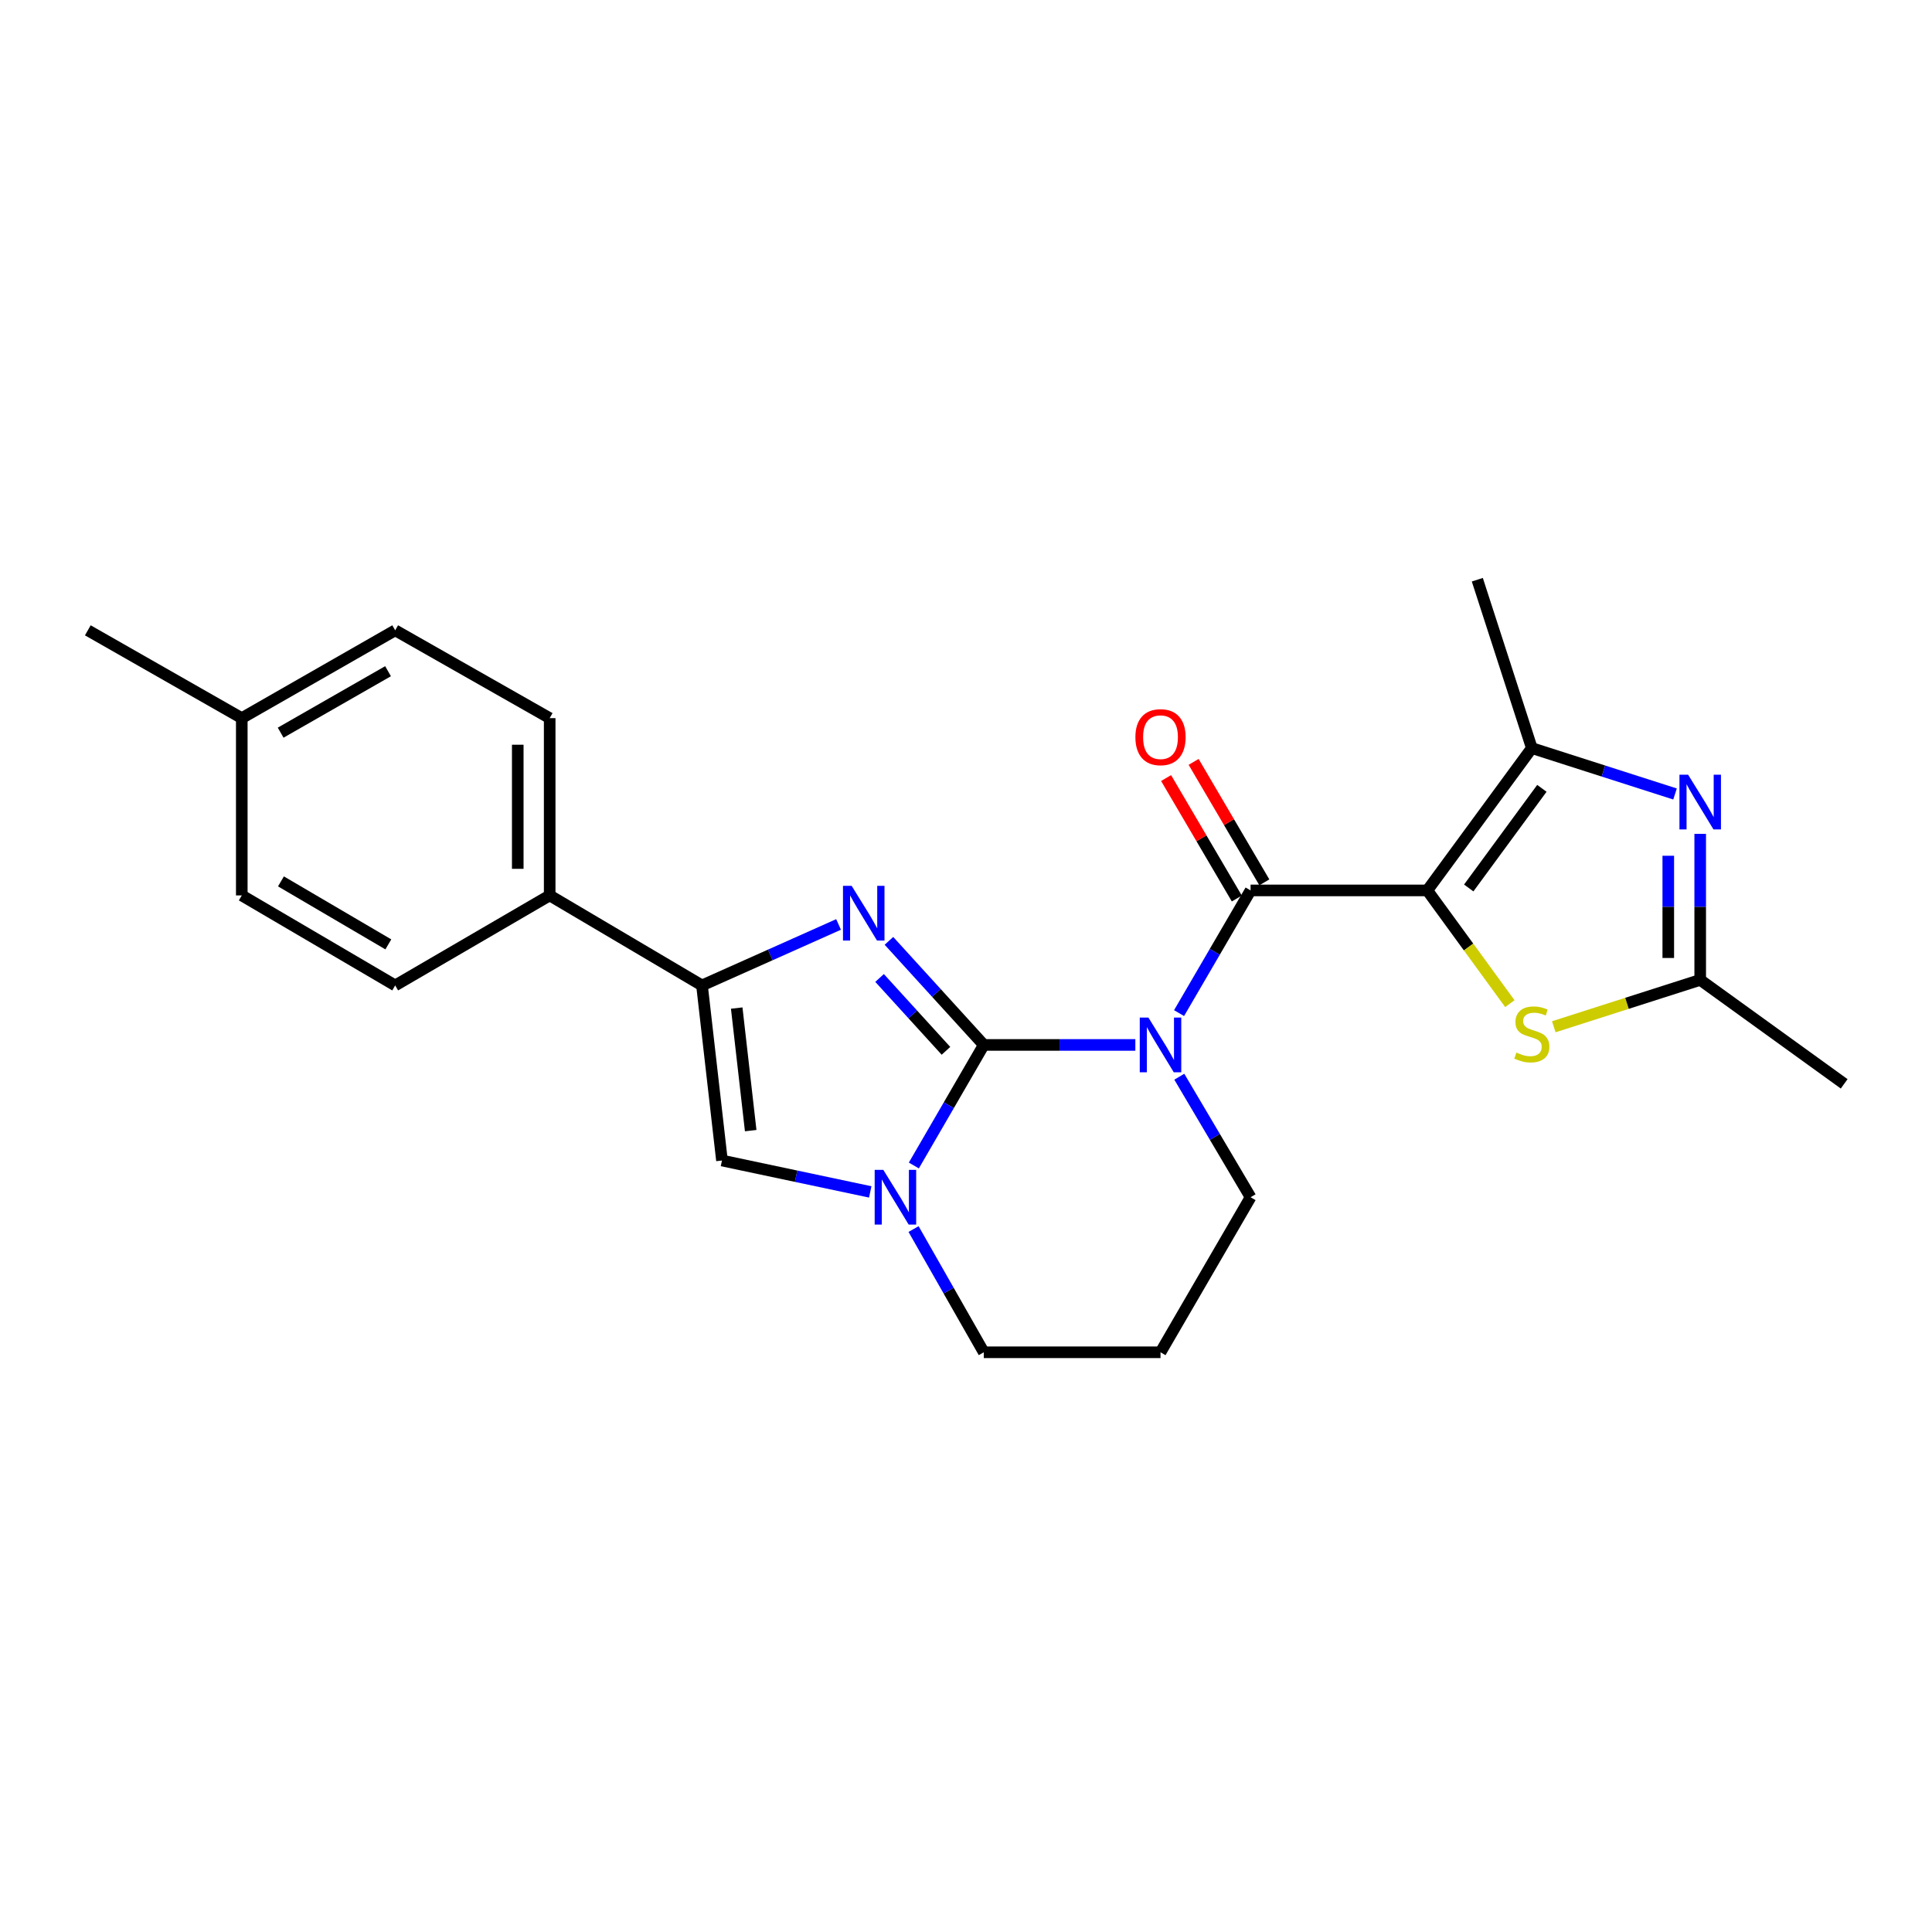 <?xml version='1.0' encoding='iso-8859-1'?>
<svg version='1.1' baseProfile='full'
              xmlns='http://www.w3.org/2000/svg'
                      xmlns:rdkit='http://www.rdkit.org/xml'
                      xmlns:xlink='http://www.w3.org/1999/xlink'
                  xml:space='preserve'
width='1000px' height='1000px' viewBox='0 0 1000 1000'>
<!-- END OF HEADER -->
<rect style='opacity:1.0;fill:#FFFFFF;stroke:none' width='1000' height='1000' x='0' y='0'> </rect>
<path class='bond-0' d='M 509.208,540.855 L 548.43,540.855' style='fill:none;fill-rule:evenodd;stroke:#000000;stroke-width:6px;stroke-linecap:butt;stroke-linejoin:miter;stroke-opacity:1' />
<path class='bond-0' d='M 548.43,540.855 L 587.651,540.855' style='fill:none;fill-rule:evenodd;stroke:#0000FF;stroke-width:6px;stroke-linecap:butt;stroke-linejoin:miter;stroke-opacity:1' />
<path class='bond-2' d='M 509.208,540.855 L 484.663,513.92' style='fill:none;fill-rule:evenodd;stroke:#000000;stroke-width:6px;stroke-linecap:butt;stroke-linejoin:miter;stroke-opacity:1' />
<path class='bond-2' d='M 484.663,513.92 L 460.118,486.985' style='fill:none;fill-rule:evenodd;stroke:#0000FF;stroke-width:6px;stroke-linecap:butt;stroke-linejoin:miter;stroke-opacity:1' />
<path class='bond-2' d='M 489.63,543.905 L 472.449,525.051' style='fill:none;fill-rule:evenodd;stroke:#000000;stroke-width:6px;stroke-linecap:butt;stroke-linejoin:miter;stroke-opacity:1' />
<path class='bond-2' d='M 472.449,525.051 L 455.267,506.196' style='fill:none;fill-rule:evenodd;stroke:#0000FF;stroke-width:6px;stroke-linecap:butt;stroke-linejoin:miter;stroke-opacity:1' />
<path class='bond-4' d='M 509.208,540.855 L 491.108,572.054' style='fill:none;fill-rule:evenodd;stroke:#000000;stroke-width:6px;stroke-linecap:butt;stroke-linejoin:miter;stroke-opacity:1' />
<path class='bond-4' d='M 491.108,572.054 L 473.007,603.253' style='fill:none;fill-rule:evenodd;stroke:#0000FF;stroke-width:6px;stroke-linecap:butt;stroke-linejoin:miter;stroke-opacity:1' />
<path class='bond-3' d='M 610.281,524.381 L 628.79,492.63' style='fill:none;fill-rule:evenodd;stroke:#0000FF;stroke-width:6px;stroke-linecap:butt;stroke-linejoin:miter;stroke-opacity:1' />
<path class='bond-3' d='M 628.79,492.63 L 647.298,460.88' style='fill:none;fill-rule:evenodd;stroke:#000000;stroke-width:6px;stroke-linecap:butt;stroke-linejoin:miter;stroke-opacity:1' />
<path class='bond-13' d='M 610.405,557.305 L 628.852,588.498' style='fill:none;fill-rule:evenodd;stroke:#0000FF;stroke-width:6px;stroke-linecap:butt;stroke-linejoin:miter;stroke-opacity:1' />
<path class='bond-13' d='M 628.852,588.498 L 647.298,619.691' style='fill:none;fill-rule:evenodd;stroke:#000000;stroke-width:6px;stroke-linecap:butt;stroke-linejoin:miter;stroke-opacity:1' />
<path class='bond-1' d='M 738.776,460.88 L 647.298,460.88' style='fill:none;fill-rule:evenodd;stroke:#000000;stroke-width:6px;stroke-linecap:butt;stroke-linejoin:miter;stroke-opacity:1' />
<path class='bond-6' d='M 738.776,460.88 L 792.87,387.213' style='fill:none;fill-rule:evenodd;stroke:#000000;stroke-width:6px;stroke-linecap:butt;stroke-linejoin:miter;stroke-opacity:1' />
<path class='bond-6' d='M 760.211,459.611 L 798.076,408.044' style='fill:none;fill-rule:evenodd;stroke:#000000;stroke-width:6px;stroke-linecap:butt;stroke-linejoin:miter;stroke-opacity:1' />
<path class='bond-8' d='M 738.776,460.88 L 760.135,490.182' style='fill:none;fill-rule:evenodd;stroke:#000000;stroke-width:6px;stroke-linecap:butt;stroke-linejoin:miter;stroke-opacity:1' />
<path class='bond-8' d='M 760.135,490.182 L 781.494,519.483' style='fill:none;fill-rule:evenodd;stroke:#CCCC00;stroke-width:6px;stroke-linecap:butt;stroke-linejoin:miter;stroke-opacity:1' />
<path class='bond-5' d='M 434.04,478.488 L 398.696,494.27' style='fill:none;fill-rule:evenodd;stroke:#0000FF;stroke-width:6px;stroke-linecap:butt;stroke-linejoin:miter;stroke-opacity:1' />
<path class='bond-5' d='M 398.696,494.27 L 363.352,510.053' style='fill:none;fill-rule:evenodd;stroke:#000000;stroke-width:6px;stroke-linecap:butt;stroke-linejoin:miter;stroke-opacity:1' />
<path class='bond-12' d='M 654.424,456.697 L 636.122,425.525' style='fill:none;fill-rule:evenodd;stroke:#000000;stroke-width:6px;stroke-linecap:butt;stroke-linejoin:miter;stroke-opacity:1' />
<path class='bond-12' d='M 636.122,425.525 L 617.82,394.353' style='fill:none;fill-rule:evenodd;stroke:#FF0000;stroke-width:6px;stroke-linecap:butt;stroke-linejoin:miter;stroke-opacity:1' />
<path class='bond-12' d='M 640.173,465.064 L 621.871,433.892' style='fill:none;fill-rule:evenodd;stroke:#000000;stroke-width:6px;stroke-linecap:butt;stroke-linejoin:miter;stroke-opacity:1' />
<path class='bond-12' d='M 621.871,433.892 L 603.57,402.72' style='fill:none;fill-rule:evenodd;stroke:#FF0000;stroke-width:6px;stroke-linecap:butt;stroke-linejoin:miter;stroke-opacity:1' />
<path class='bond-9' d='M 450.435,616.931 L 412.062,608.804' style='fill:none;fill-rule:evenodd;stroke:#0000FF;stroke-width:6px;stroke-linecap:butt;stroke-linejoin:miter;stroke-opacity:1' />
<path class='bond-9' d='M 412.062,608.804 L 373.689,600.678' style='fill:none;fill-rule:evenodd;stroke:#000000;stroke-width:6px;stroke-linecap:butt;stroke-linejoin:miter;stroke-opacity:1' />
<path class='bond-16' d='M 472.856,636.16 L 491.032,668.051' style='fill:none;fill-rule:evenodd;stroke:#0000FF;stroke-width:6px;stroke-linecap:butt;stroke-linejoin:miter;stroke-opacity:1' />
<path class='bond-16' d='M 491.032,668.051 L 509.208,699.941' style='fill:none;fill-rule:evenodd;stroke:#000000;stroke-width:6px;stroke-linecap:butt;stroke-linejoin:miter;stroke-opacity:1' />
<path class='bond-11' d='M 363.352,510.053 L 284.516,463.469' style='fill:none;fill-rule:evenodd;stroke:#000000;stroke-width:6px;stroke-linecap:butt;stroke-linejoin:miter;stroke-opacity:1' />
<path class='bond-24' d='M 363.352,510.053 L 373.689,600.678' style='fill:none;fill-rule:evenodd;stroke:#000000;stroke-width:6px;stroke-linecap:butt;stroke-linejoin:miter;stroke-opacity:1' />
<path class='bond-24' d='M 381.322,521.774 L 388.558,585.211' style='fill:none;fill-rule:evenodd;stroke:#000000;stroke-width:6px;stroke-linecap:butt;stroke-linejoin:miter;stroke-opacity:1' />
<path class='bond-7' d='M 792.87,387.213 L 829.933,399.09' style='fill:none;fill-rule:evenodd;stroke:#000000;stroke-width:6px;stroke-linecap:butt;stroke-linejoin:miter;stroke-opacity:1' />
<path class='bond-7' d='M 829.933,399.09 L 866.996,410.966' style='fill:none;fill-rule:evenodd;stroke:#0000FF;stroke-width:6px;stroke-linecap:butt;stroke-linejoin:miter;stroke-opacity:1' />
<path class='bond-20' d='M 792.87,387.213 L 764.657,300.059' style='fill:none;fill-rule:evenodd;stroke:#000000;stroke-width:6px;stroke-linecap:butt;stroke-linejoin:miter;stroke-opacity:1' />
<path class='bond-26' d='M 880.024,431.602 L 880.024,469.395' style='fill:none;fill-rule:evenodd;stroke:#0000FF;stroke-width:6px;stroke-linecap:butt;stroke-linejoin:miter;stroke-opacity:1' />
<path class='bond-26' d='M 880.024,469.395 L 880.024,507.189' style='fill:none;fill-rule:evenodd;stroke:#000000;stroke-width:6px;stroke-linecap:butt;stroke-linejoin:miter;stroke-opacity:1' />
<path class='bond-26' d='M 863.499,442.94 L 863.499,469.395' style='fill:none;fill-rule:evenodd;stroke:#0000FF;stroke-width:6px;stroke-linecap:butt;stroke-linejoin:miter;stroke-opacity:1' />
<path class='bond-26' d='M 863.499,469.395 L 863.499,495.851' style='fill:none;fill-rule:evenodd;stroke:#000000;stroke-width:6px;stroke-linecap:butt;stroke-linejoin:miter;stroke-opacity:1' />
<path class='bond-10' d='M 804.238,531.45 L 842.131,519.319' style='fill:none;fill-rule:evenodd;stroke:#CCCC00;stroke-width:6px;stroke-linecap:butt;stroke-linejoin:miter;stroke-opacity:1' />
<path class='bond-10' d='M 842.131,519.319 L 880.024,507.189' style='fill:none;fill-rule:evenodd;stroke:#000000;stroke-width:6px;stroke-linecap:butt;stroke-linejoin:miter;stroke-opacity:1' />
<path class='bond-22' d='M 880.024,507.189 L 954.545,560.998' style='fill:none;fill-rule:evenodd;stroke:#000000;stroke-width:6px;stroke-linecap:butt;stroke-linejoin:miter;stroke-opacity:1' />
<path class='bond-14' d='M 284.516,463.469 L 284.516,371.706' style='fill:none;fill-rule:evenodd;stroke:#000000;stroke-width:6px;stroke-linecap:butt;stroke-linejoin:miter;stroke-opacity:1' />
<path class='bond-14' d='M 267.99,449.705 L 267.99,385.471' style='fill:none;fill-rule:evenodd;stroke:#000000;stroke-width:6px;stroke-linecap:butt;stroke-linejoin:miter;stroke-opacity:1' />
<path class='bond-15' d='M 284.516,463.469 L 204.55,510.053' style='fill:none;fill-rule:evenodd;stroke:#000000;stroke-width:6px;stroke-linecap:butt;stroke-linejoin:miter;stroke-opacity:1' />
<path class='bond-25' d='M 647.298,619.691 L 600.678,699.941' style='fill:none;fill-rule:evenodd;stroke:#000000;stroke-width:6px;stroke-linecap:butt;stroke-linejoin:miter;stroke-opacity:1' />
<path class='bond-18' d='M 284.516,371.706 L 204.55,326.252' style='fill:none;fill-rule:evenodd;stroke:#000000;stroke-width:6px;stroke-linecap:butt;stroke-linejoin:miter;stroke-opacity:1' />
<path class='bond-19' d='M 204.55,510.053 L 125.145,463.469' style='fill:none;fill-rule:evenodd;stroke:#000000;stroke-width:6px;stroke-linecap:butt;stroke-linejoin:miter;stroke-opacity:1' />
<path class='bond-19' d='M 201.001,488.812 L 145.418,456.203' style='fill:none;fill-rule:evenodd;stroke:#000000;stroke-width:6px;stroke-linecap:butt;stroke-linejoin:miter;stroke-opacity:1' />
<path class='bond-17' d='M 509.208,699.941 L 600.678,699.941' style='fill:none;fill-rule:evenodd;stroke:#000000;stroke-width:6px;stroke-linecap:butt;stroke-linejoin:miter;stroke-opacity:1' />
<path class='bond-27' d='M 204.55,326.252 L 125.145,371.706' style='fill:none;fill-rule:evenodd;stroke:#000000;stroke-width:6px;stroke-linecap:butt;stroke-linejoin:miter;stroke-opacity:1' />
<path class='bond-27' d='M 200.849,347.412 L 145.265,379.23' style='fill:none;fill-rule:evenodd;stroke:#000000;stroke-width:6px;stroke-linecap:butt;stroke-linejoin:miter;stroke-opacity:1' />
<path class='bond-21' d='M 125.145,463.469 L 125.145,371.706' style='fill:none;fill-rule:evenodd;stroke:#000000;stroke-width:6px;stroke-linecap:butt;stroke-linejoin:miter;stroke-opacity:1' />
<path class='bond-23' d='M 125.145,371.706 L 45.455,326.252' style='fill:none;fill-rule:evenodd;stroke:#000000;stroke-width:6px;stroke-linecap:butt;stroke-linejoin:miter;stroke-opacity:1' />
<path  class='atom-1' d='M 594.418 526.695
L 603.698 541.695
Q 604.618 543.175, 606.098 545.855
Q 607.578 548.535, 607.658 548.695
L 607.658 526.695
L 611.418 526.695
L 611.418 555.015
L 607.538 555.015
L 597.578 538.615
Q 596.418 536.695, 595.178 534.495
Q 593.978 532.295, 593.618 531.615
L 593.618 555.015
L 589.938 555.015
L 589.938 526.695
L 594.418 526.695
' fill='#0000FF'/>
<path  class='atom-3' d='M 440.812 458.509
L 450.092 473.509
Q 451.012 474.989, 452.492 477.669
Q 453.972 480.349, 454.052 480.509
L 454.052 458.509
L 457.812 458.509
L 457.812 486.829
L 453.932 486.829
L 443.972 470.429
Q 442.812 468.509, 441.572 466.309
Q 440.372 464.109, 440.012 463.429
L 440.012 486.829
L 436.332 486.829
L 436.332 458.509
L 440.812 458.509
' fill='#0000FF'/>
<path  class='atom-5' d='M 457.209 605.531
L 466.489 620.531
Q 467.409 622.011, 468.889 624.691
Q 470.369 627.371, 470.449 627.531
L 470.449 605.531
L 474.209 605.531
L 474.209 633.851
L 470.329 633.851
L 460.369 617.451
Q 459.209 615.531, 457.969 613.331
Q 456.769 611.131, 456.409 610.451
L 456.409 633.851
L 452.729 633.851
L 452.729 605.531
L 457.209 605.531
' fill='#0000FF'/>
<path  class='atom-8' d='M 873.764 400.981
L 883.044 415.981
Q 883.964 417.461, 885.444 420.141
Q 886.924 422.821, 887.004 422.981
L 887.004 400.981
L 890.764 400.981
L 890.764 429.301
L 886.884 429.301
L 876.924 412.901
Q 875.764 410.981, 874.524 408.781
Q 873.324 406.581, 872.964 405.901
L 872.964 429.301
L 869.284 429.301
L 869.284 400.981
L 873.764 400.981
' fill='#0000FF'/>
<path  class='atom-9' d='M 784.87 544.809
Q 785.19 544.929, 786.51 545.489
Q 787.83 546.049, 789.27 546.409
Q 790.75 546.729, 792.19 546.729
Q 794.87 546.729, 796.43 545.449
Q 797.99 544.129, 797.99 541.849
Q 797.99 540.289, 797.19 539.329
Q 796.43 538.369, 795.23 537.849
Q 794.03 537.329, 792.03 536.729
Q 789.51 535.969, 787.99 535.249
Q 786.51 534.529, 785.43 533.009
Q 784.39 531.489, 784.39 528.929
Q 784.39 525.369, 786.79 523.169
Q 789.23 520.969, 794.03 520.969
Q 797.31 520.969, 801.03 522.529
L 800.11 525.609
Q 796.71 524.209, 794.15 524.209
Q 791.39 524.209, 789.87 525.369
Q 788.35 526.489, 788.39 528.449
Q 788.39 529.969, 789.15 530.889
Q 789.95 531.809, 791.07 532.329
Q 792.23 532.849, 794.15 533.449
Q 796.71 534.249, 798.23 535.049
Q 799.75 535.849, 800.83 537.489
Q 801.95 539.089, 801.95 541.849
Q 801.95 545.769, 799.31 547.889
Q 796.71 549.969, 792.35 549.969
Q 789.83 549.969, 787.91 549.409
Q 786.03 548.889, 783.79 547.969
L 784.87 544.809
' fill='#CCCC00'/>
<path  class='atom-13' d='M 587.678 381.555
Q 587.678 374.755, 591.038 370.955
Q 594.398 367.155, 600.678 367.155
Q 606.958 367.155, 610.318 370.955
Q 613.678 374.755, 613.678 381.555
Q 613.678 388.435, 610.278 392.355
Q 606.878 396.235, 600.678 396.235
Q 594.438 396.235, 591.038 392.355
Q 587.678 388.475, 587.678 381.555
M 600.678 393.035
Q 604.998 393.035, 607.318 390.155
Q 609.678 387.235, 609.678 381.555
Q 609.678 375.995, 607.318 373.195
Q 604.998 370.355, 600.678 370.355
Q 596.358 370.355, 593.998 373.155
Q 591.678 375.955, 591.678 381.555
Q 591.678 387.275, 593.998 390.155
Q 596.358 393.035, 600.678 393.035
' fill='#FF0000'/>
</svg>
